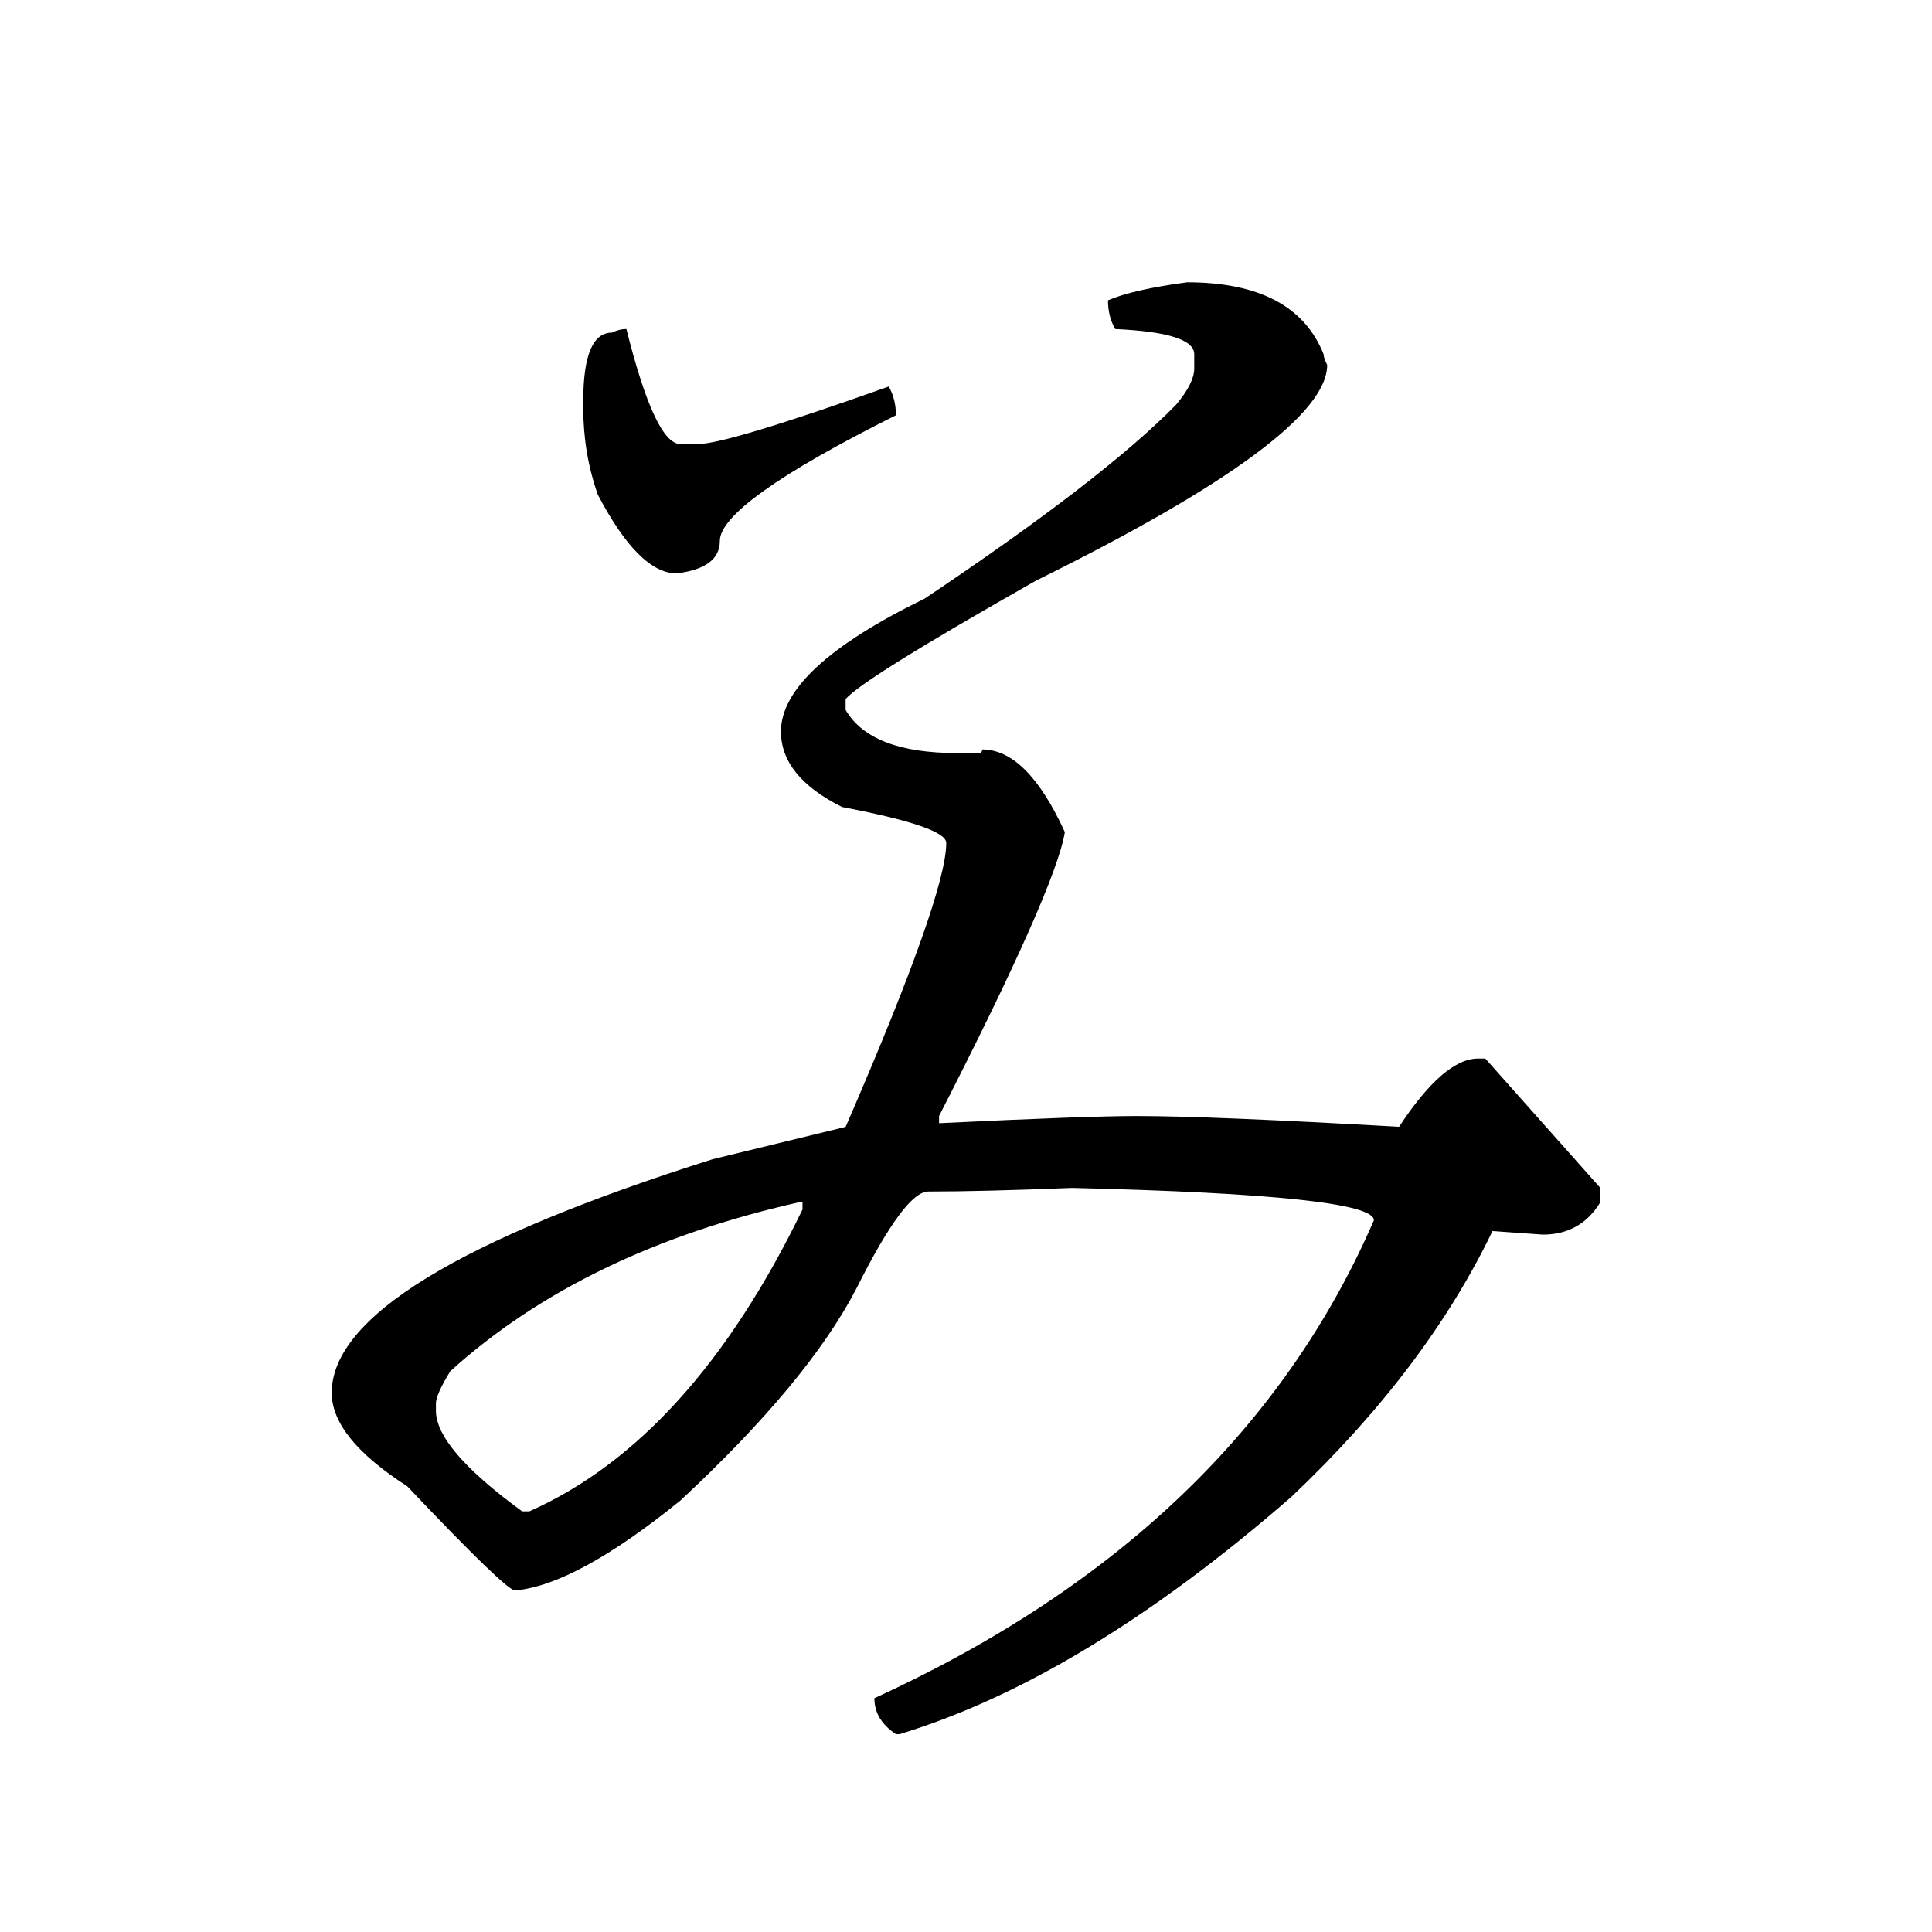 <?xml version="1.0" encoding="UTF-8" standalone="no"?>
<svg
   xmlns:dc="http://purl.org/dc/elements/1.1/"
   xmlns:cc="http://creativecommons.org/ns#"
   xmlns:rdf="http://www.w3.org/1999/02/22-rdf-syntax-ns#"
   xmlns:svg="http://www.w3.org/2000/svg"
   xmlns="http://www.w3.org/2000/svg"
   xmlns:sodipodi="http://sodipodi.sourceforge.net/DTD/sodipodi-0.dtd"
   xmlns:inkscape="http://www.inkscape.org/namespaces/inkscape"
   width="420"
   height="420"
   viewBox="0 0 111.125 111.125"
   version="1.1"
   id="svg8"
   inkscape:version="1.0.2-2 (e86c870879, 2021-01-15)"
   sodipodi:docname="Hentaigana letter Mi-4.svg">
  <defs
     id="defs2" />
  <sodipodi:namedview
     id="base"
     pagecolor="#ffffff"
     bordercolor="#666666"
     borderopacity="1.0"
     inkscape:pageopacity="0.0"
     inkscape:pageshadow="2"
     inkscape:zoom="0.98994949"
     inkscape:cx="345.76714"
     inkscape:cy="230.41447"
     inkscape:document-units="px"
     inkscape:current-layer="layer1"
     showgrid="false"
     units="px"
     showguides="true"
     inkscape:guide-bbox="true"
     inkscape:snap-center="true"
     inkscape:snap-object-midpoints="false"
     inkscape:window-width="1366"
     inkscape:window-height="705"
     inkscape:window-x="-8"
     inkscape:window-y="-8"
     inkscape:window-maximized="1"
     inkscape:document-rotation="0"
     inkscape:snap-bbox="true"
     inkscape:bbox-paths="true"
     inkscape:bbox-nodes="true" />
  <g
     inkscape:label="Layer 1"
     inkscape:groupmode="layer"
     id="layer1"
     transform="translate(0,-185.875)">
    <path
       d="m 68.275,202.112 q 6.201,0 7.855,4.134 0,0.207 0.207,0.62 0,4.134 -16.743,12.402 -10.025,5.684 -10.955,6.821 v 0.62 q 1.447,2.48 6.408,2.48 h 1.24 q 0.207,0 0.207,-0.207 2.584,0 4.754,4.754 -0.517,3.204 -7.235,16.33 v 0.413 q 8.475,-0.413 11.369,-0.413 4.237,0 15.089,0.62 2.584,-3.927 4.548,-3.927 h 0.413 l 6.615,7.441 v 0.827 q -1.137,1.86 -3.307,1.86 L 85.845,256.682 q -3.824,7.958 -11.575,15.296 -11.989,10.439 -22.531,13.643 h -0.207 q -1.24,-0.827 -1.24,-2.067 20.981,-9.612 28.732,-27.492 0,-1.447 -17.363,-1.86 -5.168,0.207 -8.268,0.207 -1.344,0 -4.134,5.581 -2.791,5.374 -10.129,12.196 -5.994,4.858 -9.508,5.168 -0.517,0 -6.201,-5.994 -4.341,-2.791 -4.341,-5.374 0,-6.511 21.911,-13.436 l 7.648,-1.86 q 5.788,-13.332 5.788,-16.33 0,-0.93 -5.994,-2.067 -3.514,-1.757 -3.514,-4.341 0,-3.617 8.268,-7.648 10.335,-6.925 14.469,-11.162 1.034,-1.24 1.034,-2.067 v -0.827 q 0,-1.24 -4.548,-1.447 -0.413,-0.723 -0.413,-1.654 1.447,-0.62 4.548,-1.034 z m -32.246,2.687 q 1.654,6.615 3.101,6.615 h 1.034 q 1.654,0 10.955,-3.307 0.413,0.723 0.413,1.654 -10.129,5.064 -10.129,7.235 0,1.55 -2.48,1.86 -2.17,0 -4.548,-4.548 -0.827,-2.377 -0.827,-4.961 v -0.413 q 0,-3.927 1.654,-3.927 0.413,-0.207 0.827,-0.207 z m -10.955,61.805 v 0.413 q 0,2.17 4.961,5.788 h 0.413 q 9.302,-4.134 15.71,-17.363 v -0.413 h -0.207 q -12.402,2.791 -20.05,9.715 -0.827,1.344 -0.827,1.86 z"
       style="font-style:normal;font-variant:normal;font-weight:normal;font-stretch:normal;font-size:105.833px;line-height:100%;font-family:'BabelStone Han';-inkscape-font-specification:'BabelStone Han';text-align:center;letter-spacing:0px;word-spacing:0px;text-anchor:middle;fill:#000000;fill-opacity:1;stroke:none;stroke-width:0.265px;stroke-linecap:butt;stroke-linejoin:miter;stroke-opacity:1"
       id="path9" />
  </g>
</svg>
